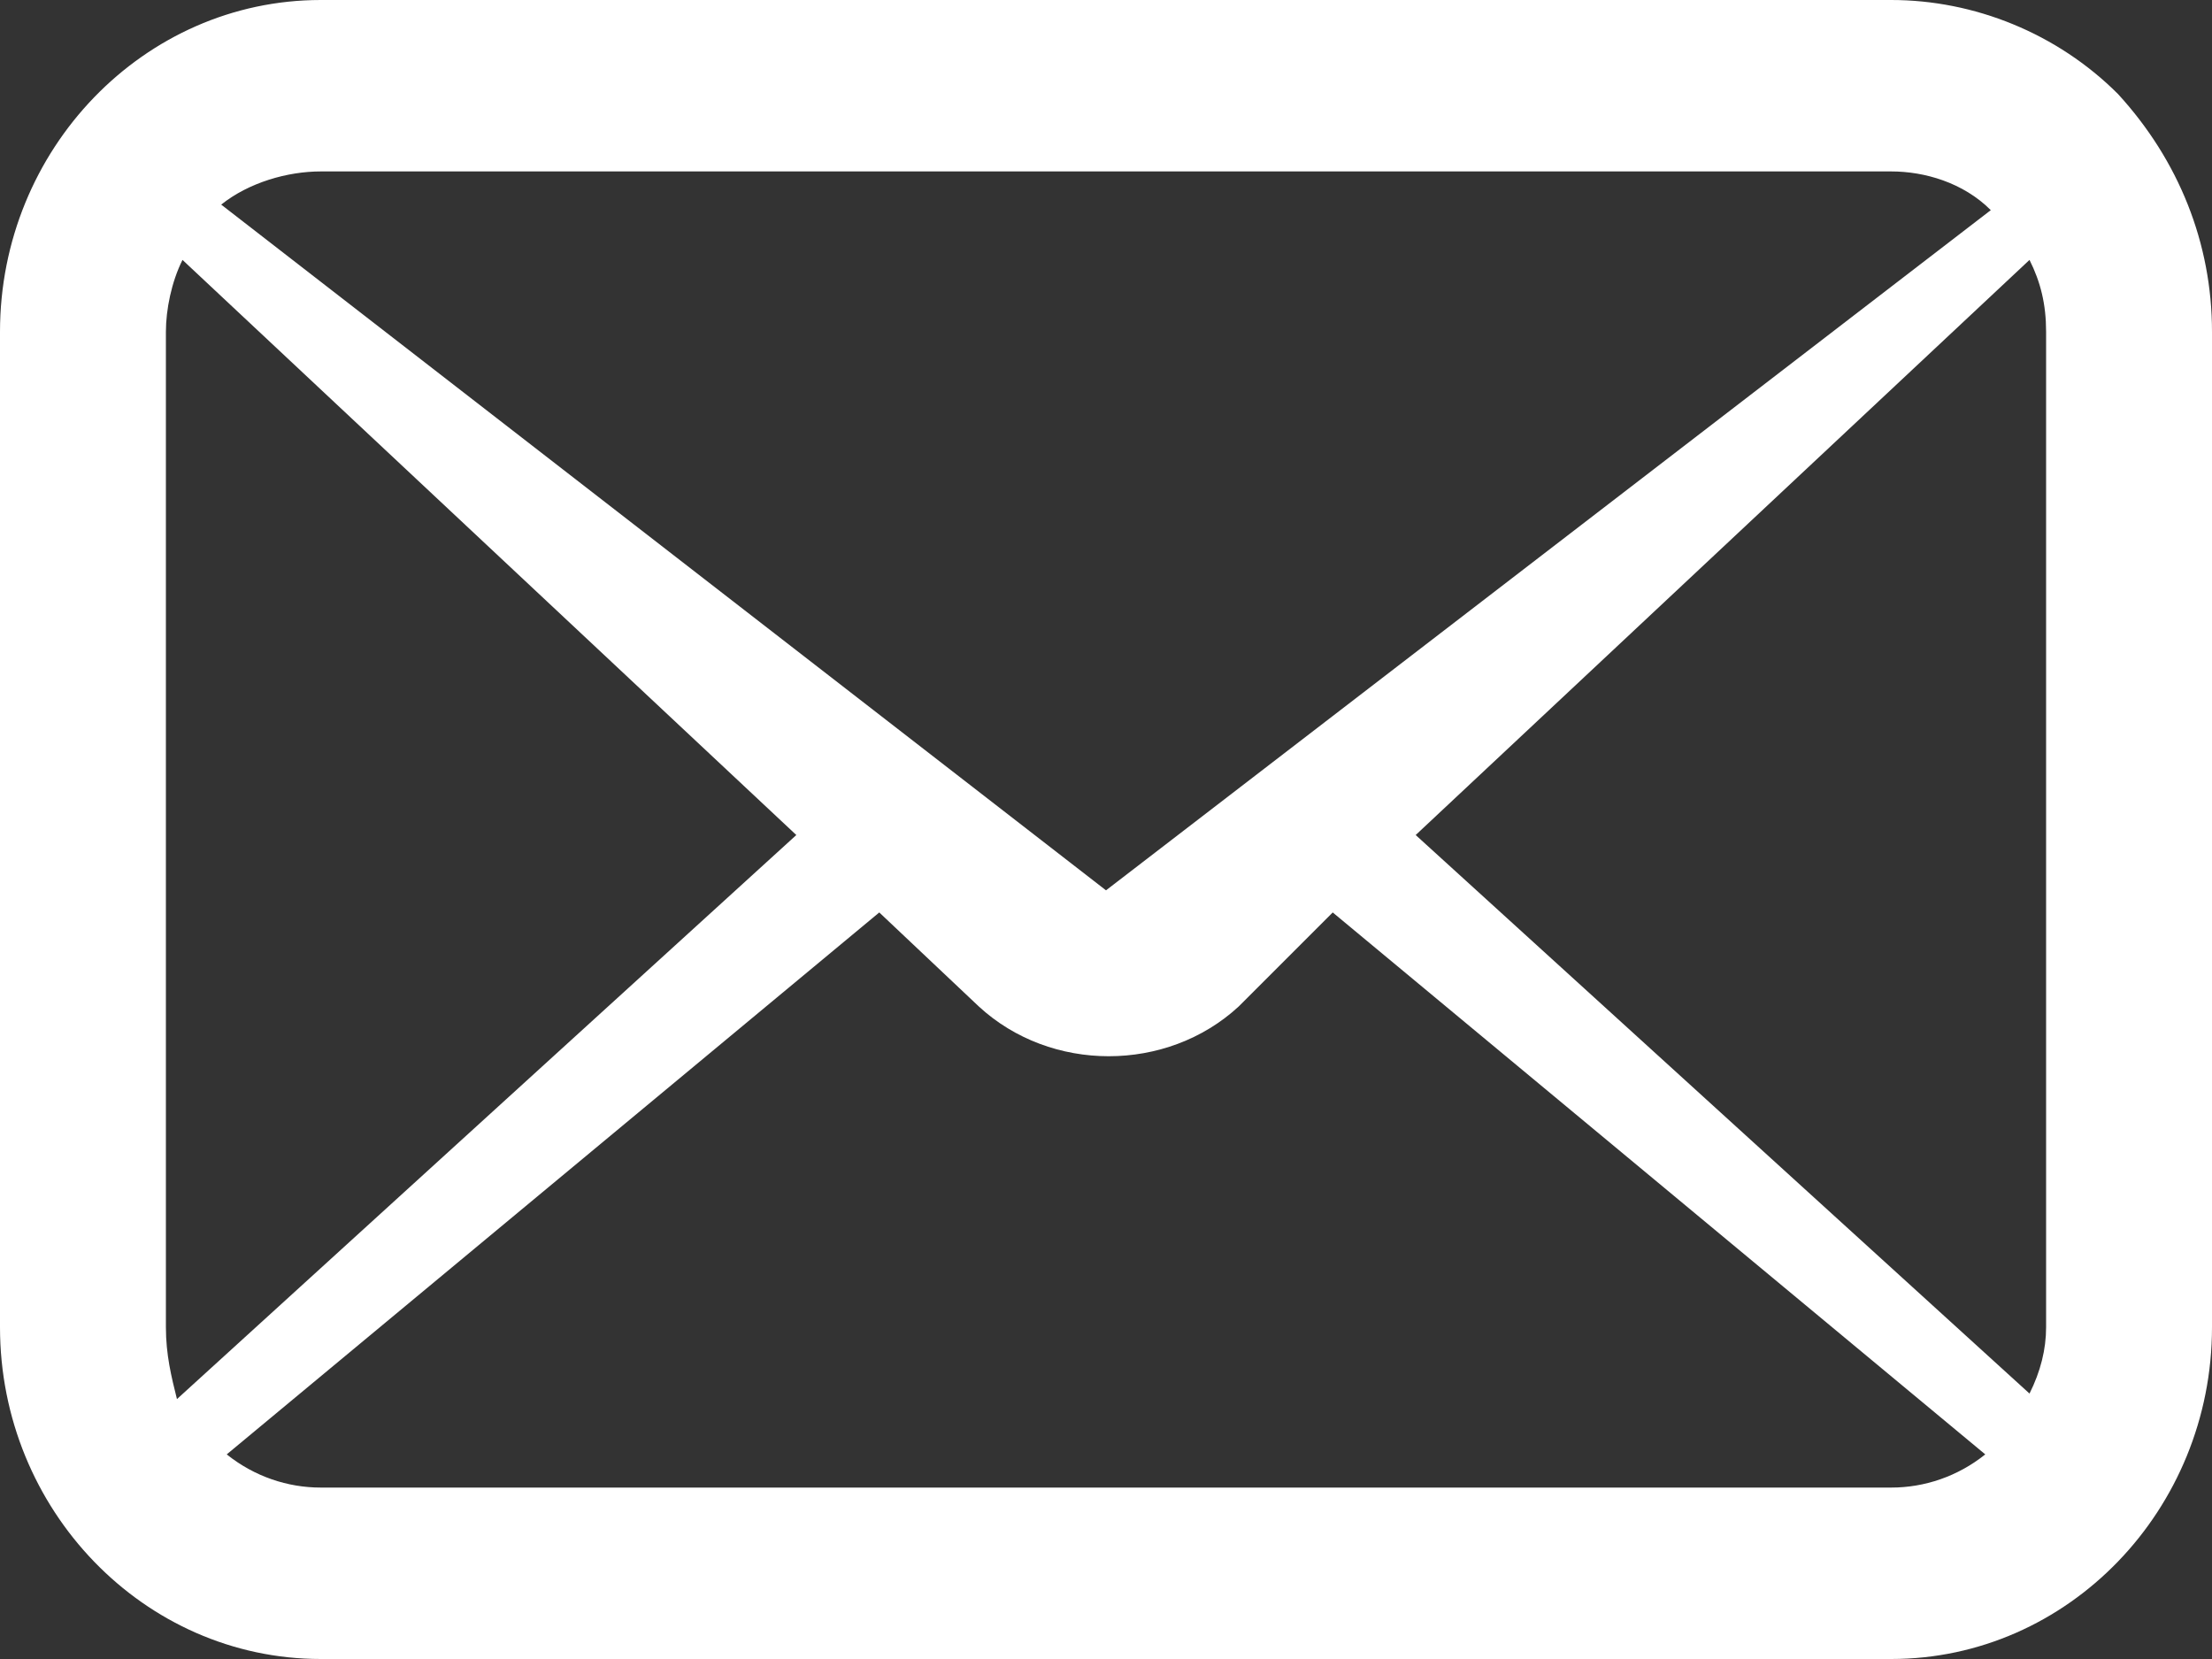 <?xml version="1.0" encoding="utf-8"?>
<!-- Generator: Adobe Illustrator 24.0.3, SVG Export Plug-In . SVG Version: 6.00 Build 0)  -->
<svg version="1.1" id="_2" xmlns="http://www.w3.org/2000/svg" xmlns:xlink="http://www.w3.org/1999/xlink" x="0px" y="0px"
	 viewBox="0 0 40 30" style="enable-background:new 0 0 40 30;" xml:space="preserve" preserveAspectRatio="xMinYMid">
<rect x="0" y="0" width="40" height="30" fill="#333333" stroke="none"/>
<style type="text/css">
	.st0{fill:#FFFFFF;}
</style>
<title>アートボード 1</title>
<path class="st0" d="M38.3,1.7C37.2,0.6,35.7,0,34.2,0H5.8C2.6,0,0,2.7,0,6V24c0,3.3,2.6,6,5.8,6h28.4c3.2,0,5.8-2.7,5.8-6V6
	C40,4.4,39.4,2.9,38.3,1.7z M5.8,3.1h28.4c0.6,0,1.3,0.2,1.8,0.7L20,16.1L4,3.7C4.5,3.3,5.2,3.1,5.8,3.1z M3,24V6
	c0-0.4,0.1-0.9,0.3-1.3l11.1,10.4L3.2,25.3C3.1,24.9,3,24.5,3,24z M34.2,26.9H5.8c-0.6,0-1.2-0.2-1.7-0.6l11.8-9.8l1.8,1.7
	c1.3,1.2,3.4,1.2,4.7,0l1.7-1.7l11.8,9.8C35.4,26.7,34.8,26.9,34.2,26.9z M37,24c0,0.4-0.1,0.8-0.3,1.2L25.6,15.1L36.7,4.7
	C36.9,5.1,37,5.5,37,6C37,6,37,24,37,24z"/>
</svg>
